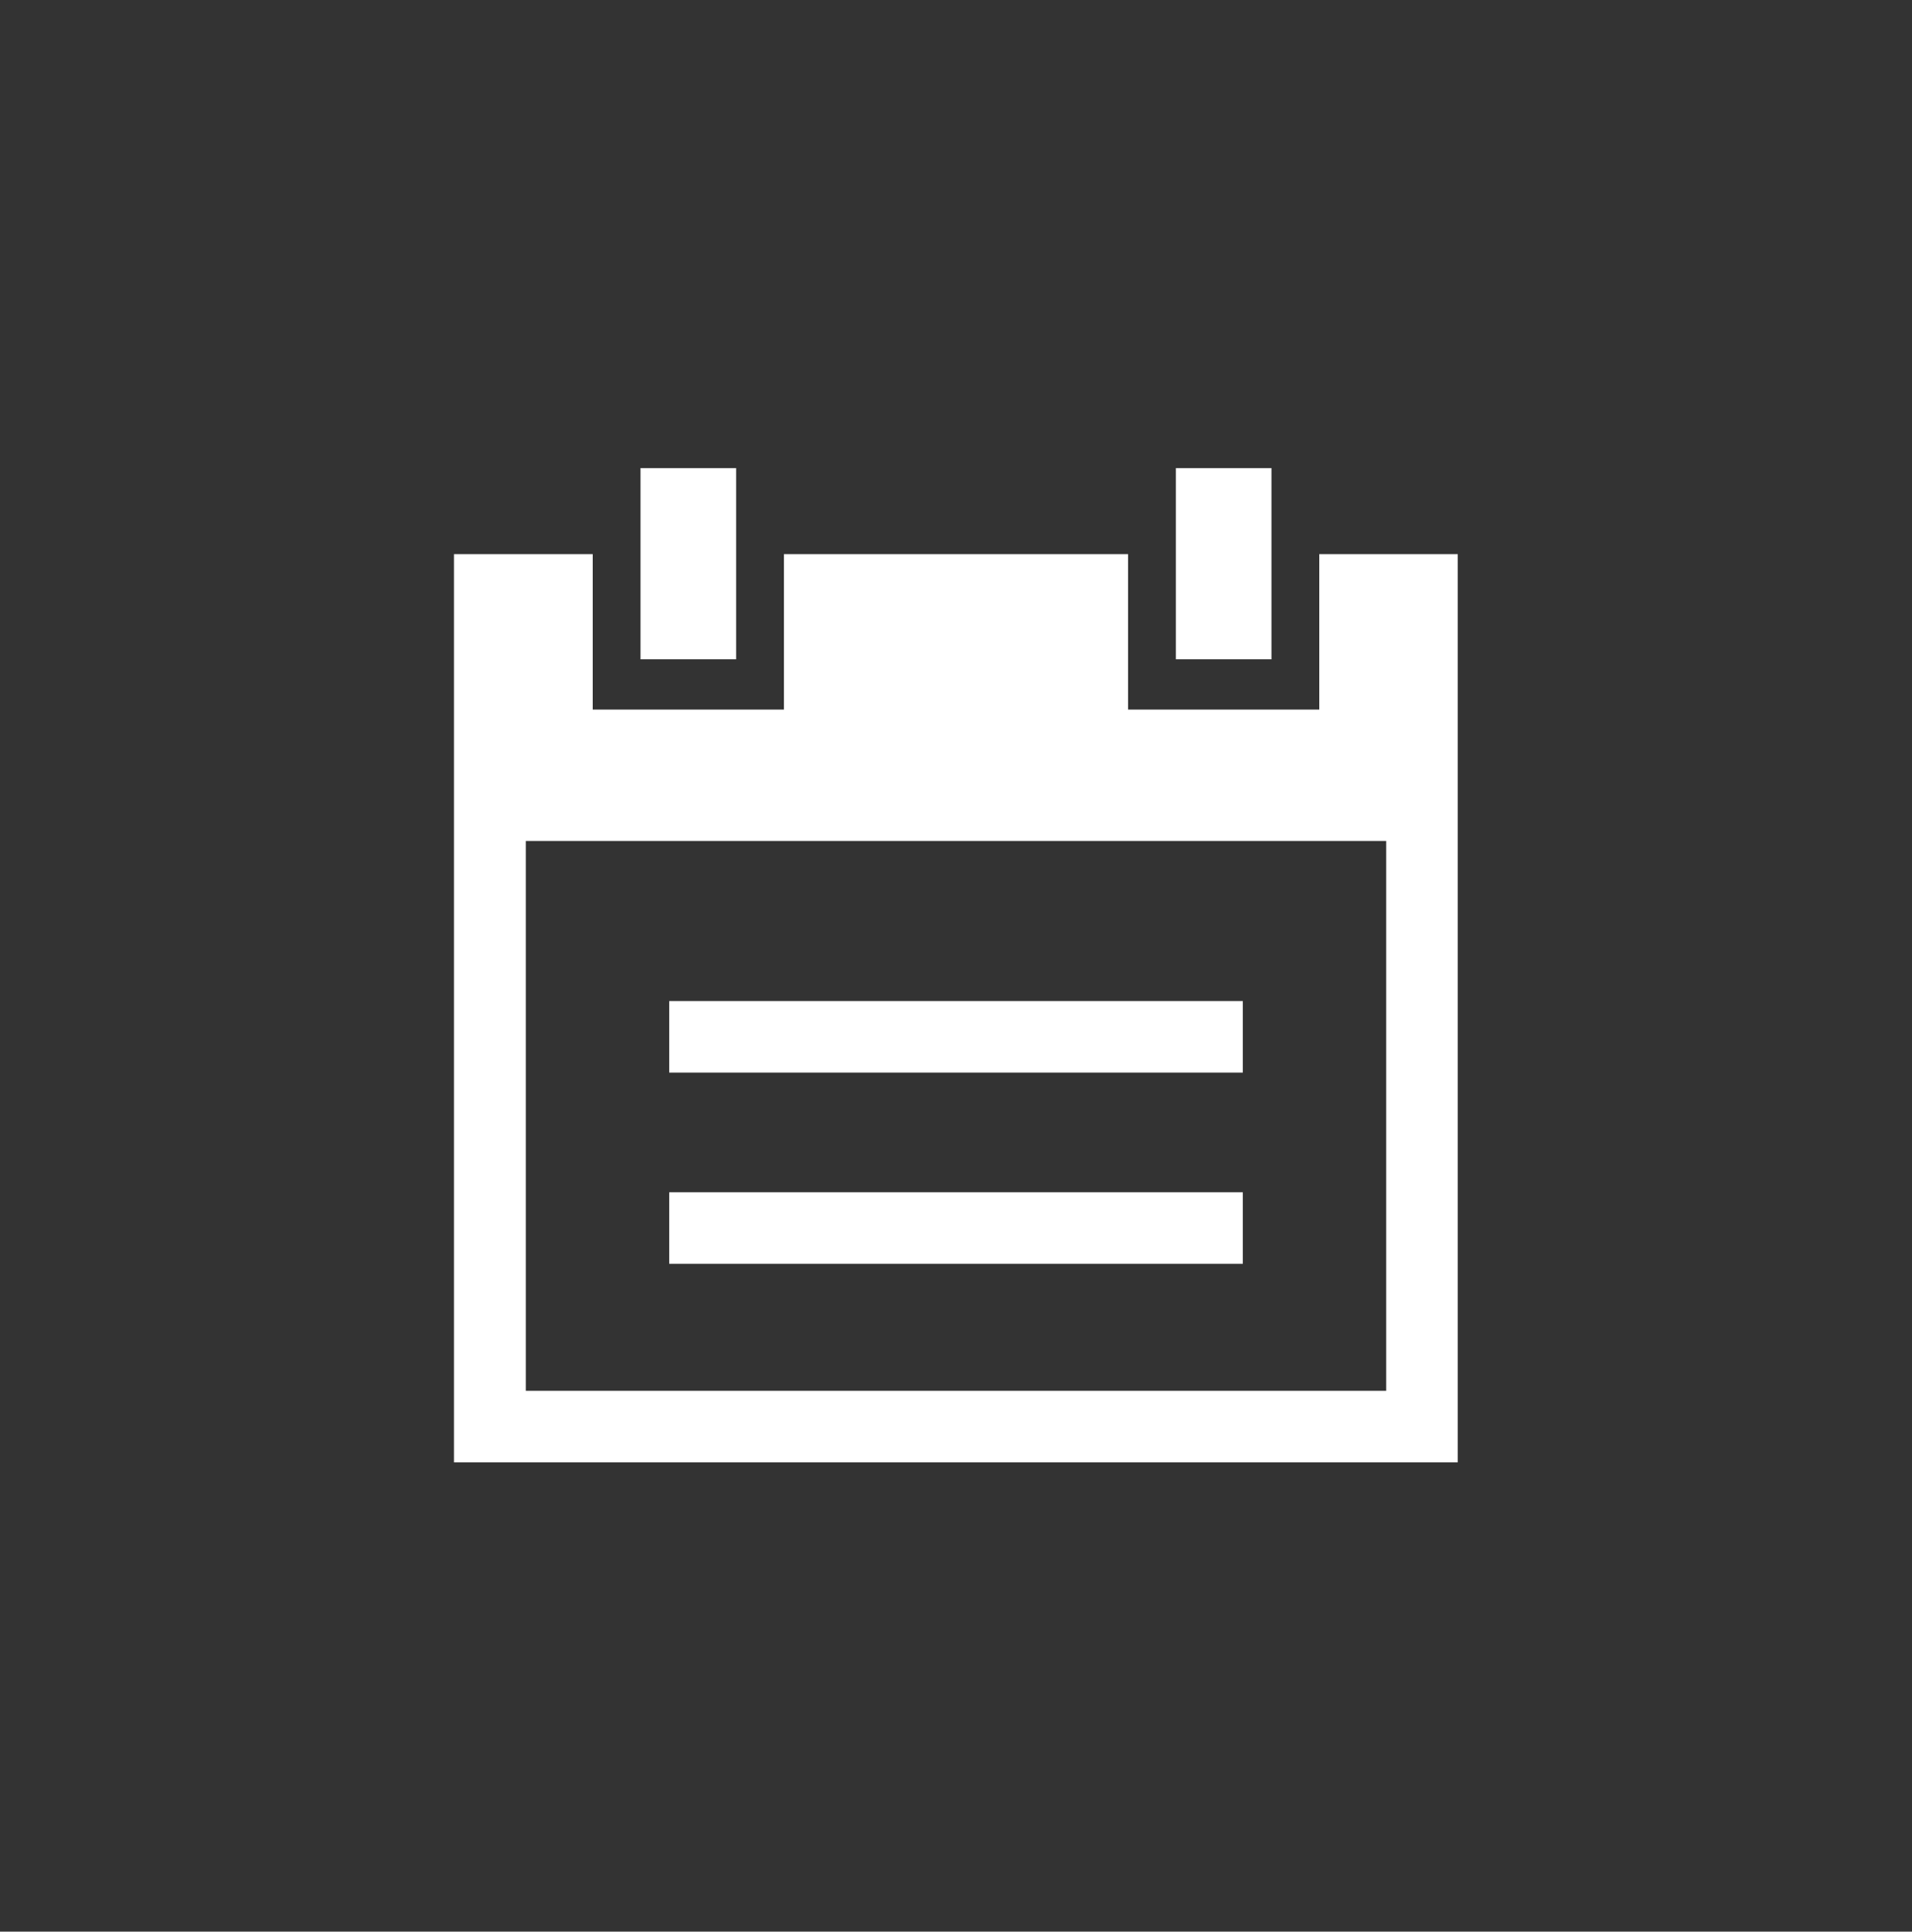 <svg width="98" height="99" viewBox="0 0 98 99" fill="none" xmlns="http://www.w3.org/2000/svg">
<rect x="0" y="0" width="98" height="99" fill="#333333" stroke="none"/>
<path d="M32.83 23.991H37.73V33.791H32.83V23.991Z" fill="white"/>
<path d="M60.27 23.991H65.169V33.791H60.27V23.991Z" fill="white"/>
<path d="M67.62 28.401V36.367H57.82V28.401H40.18V36.367H30.38V28.401H23.268V74.951H74.718V28.401H67.62ZM71.05 71.283H26.95V43.101H71.05V71.283Z" fill="white"/>
<path d="M34.301 51.305H63.701V54.973H34.301V51.305Z" fill="white"/>
<path d="M34.301 61.105H63.701V64.773H34.301V61.105Z" fill="white"/>
</svg>
